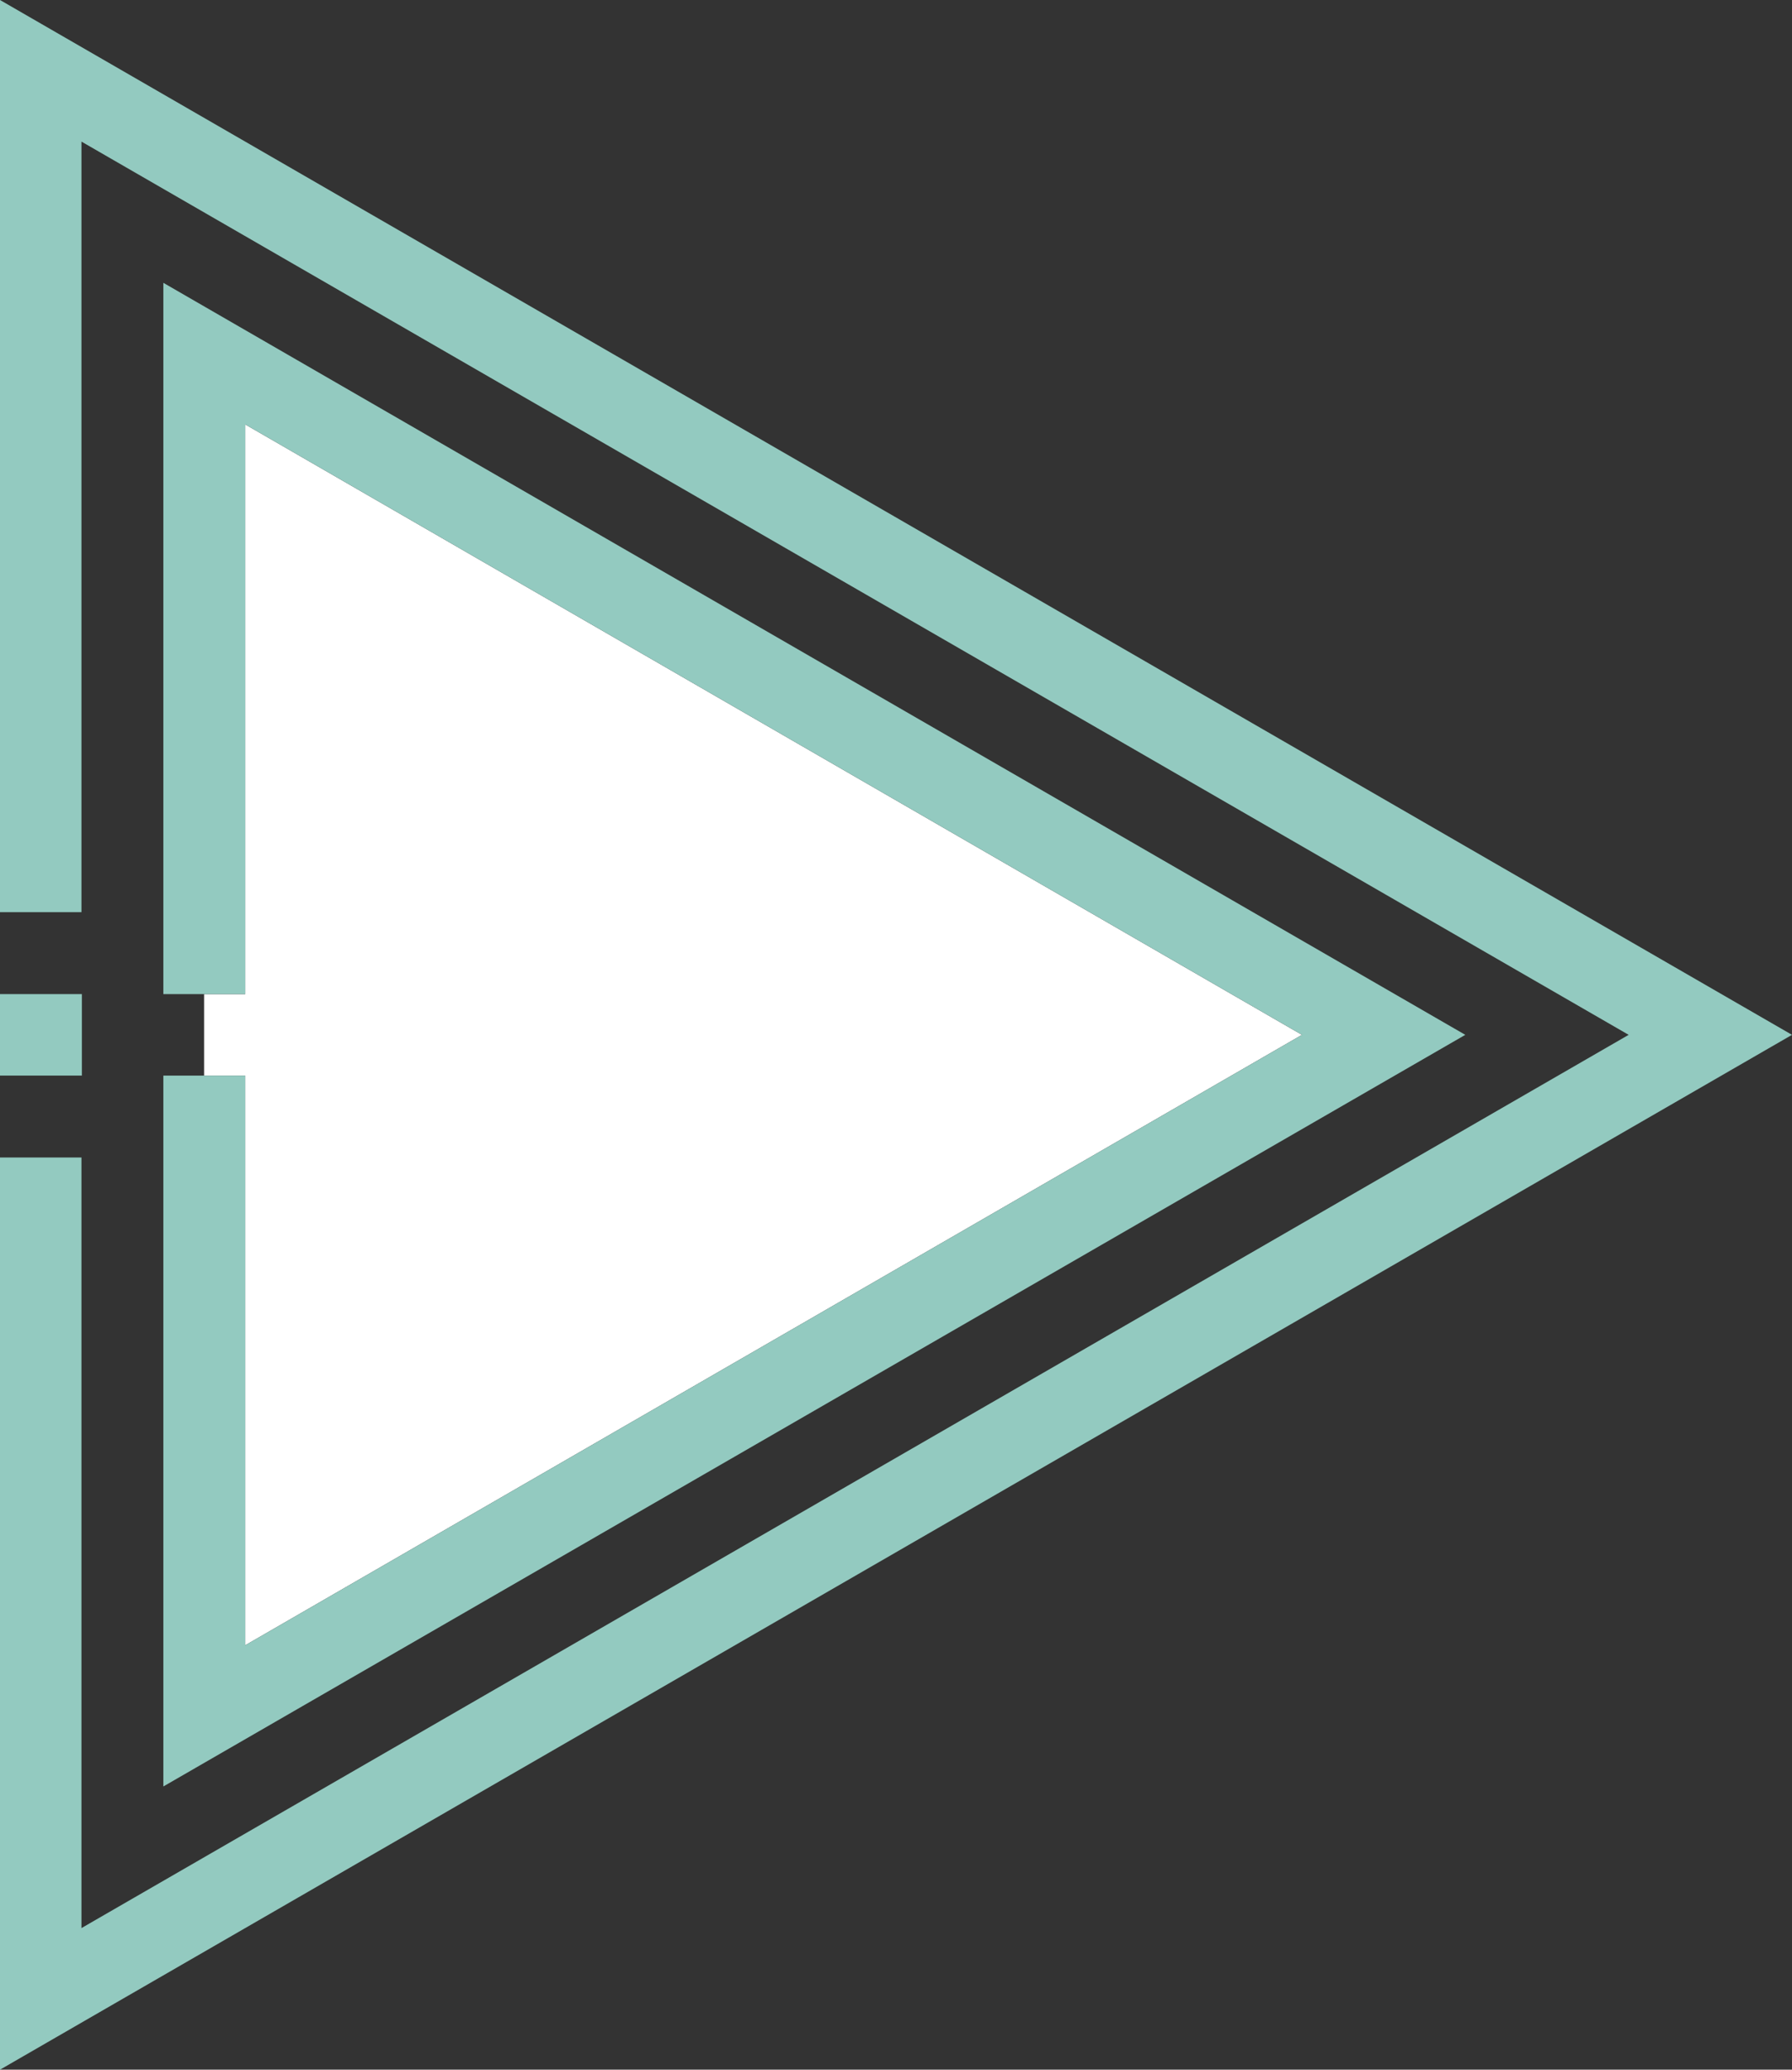 <svg xmlns="http://www.w3.org/2000/svg" viewBox="0 0 44.43 51.3"><rect x="0" y="0" width="44.43" height="51.3" fill="#333333" stroke="none"/><defs><style>.cls-1{fill:#fff;}.cls-2{fill:#93cac0;}</style></defs><g id="Camada_2" data-name="Camada 2"><g id="Layer_1" data-name="Layer 1"><polygon class="cls-1" points="5.06 26.66 5.06 24.64 6.08 24.64 6.08 10.52 32.28 25.65 6.08 40.78 6.08 26.66 5.06 26.66"/><polygon class="cls-2" points="4.05 26.66 4.05 44.28 36.33 25.65 4.05 7.01 4.05 24.64 6.08 24.64 6.08 10.52 32.28 25.65 6.08 40.78 6.08 26.66 4.05 26.66"/><rect class="cls-2" y="24.64" width="2.03" height="2.02"/><polygon class="cls-2" points="0 0 0 22.61 2.02 22.61 2.02 3.51 40.38 25.65 2.02 47.79 2.02 28.69 0 28.69 0 51.3 44.43 25.65 0 0"/></g></g></svg>